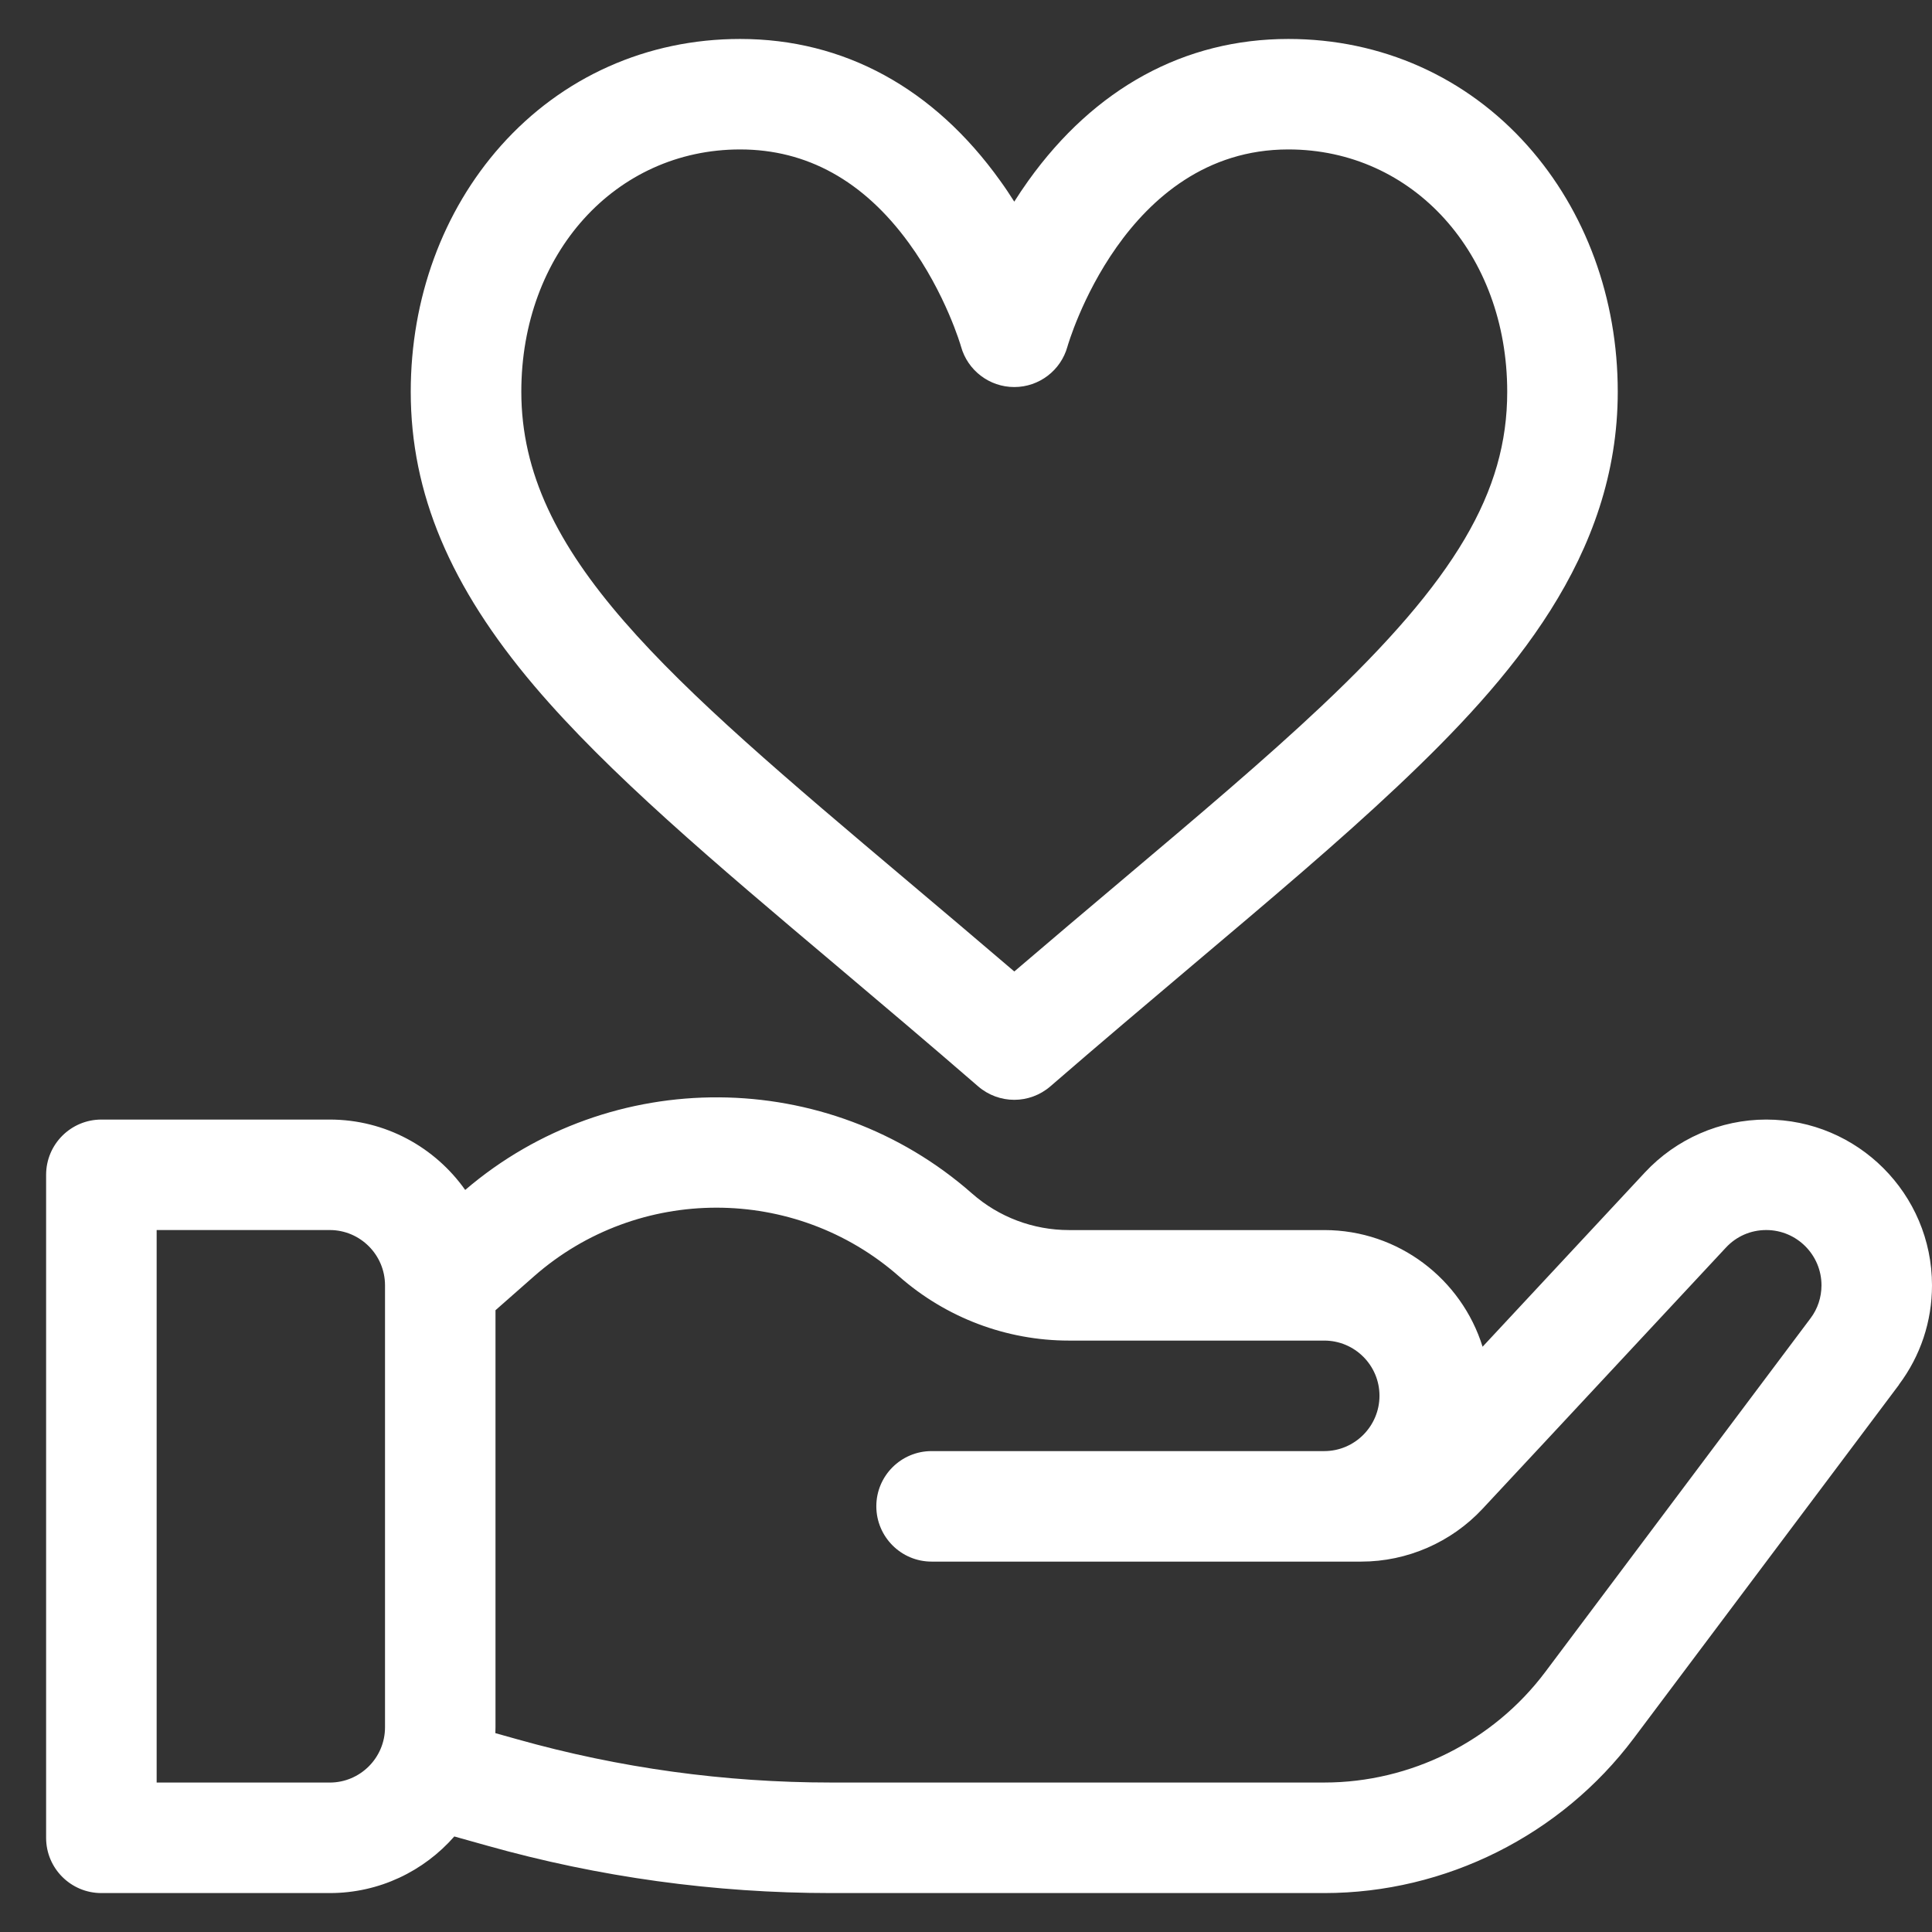 <?xml version="1.0" encoding="utf-8"?>
<!-- Generator: Adobe Illustrator 16.0.3, SVG Export Plug-In . SVG Version: 6.00 Build 0)  -->
<!DOCTYPE svg PUBLIC "-//W3C//DTD SVG 1.1//EN" "http://www.w3.org/Graphics/SVG/1.1/DTD/svg11.dtd">
<svg version="1.1" id="Layer_1" xmlns="http://www.w3.org/2000/svg" xmlns:xlink="http://www.w3.org/1999/xlink" x="0px" y="0px"
	 width="60px" height="60px" viewBox="0 0 60 60" enable-background="new 0 0 60 60" xml:space="preserve">
<rect x="0" y="0" width="60" height="60" fill="#333333" stroke="none"/>
<g>
	<g>
		<path fill="#FFFFFF" d="M47.441,4.526c-1.903-2.139-4.542-3.316-7.429-3.316c-3.223,0-6.016,1.523-8.078,4.405
			c-0.155,0.217-0.299,0.432-0.435,0.647c-0.137-0.216-0.279-0.43-0.436-0.647c-2.062-2.882-4.855-4.405-8.078-4.405
			c-2.887,0-5.525,1.178-7.429,3.316c-1.806,2.03-2.8,4.743-2.8,7.641c0,3.149,1.222,6.054,3.845,9.144
			c2.289,2.695,5.571,5.467,9.373,8.674c1.404,1.187,2.857,2.413,4.401,3.751c0.322,0.279,0.724,0.42,1.124,0.42
			c0.399,0,0.801-0.141,1.123-0.42c1.543-1.336,2.996-2.563,4.4-3.75c2.441-2.061,4.551-3.841,6.38-5.566
			c3.553-3.351,6.839-7.155,6.839-12.252C50.242,9.269,49.246,6.556,47.441,4.526z M41.048,21.923
			c-1.761,1.661-3.836,3.412-6.237,5.439c-1.068,0.902-2.165,1.827-3.311,2.808c-1.147-0.981-2.243-1.906-3.312-2.808
			C20.706,21.047,16.19,17.234,16.19,12.167c-0.001-4.29,2.921-7.526,6.796-7.526c2.07,0,3.831,0.974,5.233,2.897
			c1.151,1.576,1.624,3.213,1.626,3.224c0.206,0.743,0.883,1.258,1.654,1.258c0.771,0,1.447-0.515,1.652-1.258
			c0.019-0.062,1.755-6.121,6.86-6.121c3.875,0,6.797,3.236,6.797,7.526C46.81,15.275,45.195,18.011,41.048,21.923z"/>
	</g>
</g>
<g>
	<g>
		<path fill="#FFFFFF" d="M54.852,34.769c-1.423,0-2.795,0.598-3.767,1.641l-5.042,5.414c-0.652-2.096-2.609-3.623-4.916-3.623
			h-7.928c-1.109,0-2.18-0.402-3.013-1.137c-4.481-3.943-11.217-3.98-15.739-0.109c-0.933-1.32-2.47-2.186-4.206-2.186H3.148
			c-0.947,0-1.716,0.768-1.716,1.717v20.59c0,0.947,0.769,1.715,1.716,1.715h7.093c1.541,0,2.924-0.682,3.868-1.758l1.017,0.285
			c3.477,0.979,7.068,1.473,10.68,1.473h15.322c3.761,0,7.35-1.795,9.608-4.805l8.238-10.98c0,0,0,0,0-0.006
			C59.644,42.106,60,41.038,60,39.917C60,37.077,57.69,34.769,54.852,34.769z M11.957,53.642c0,0.947-0.771,1.717-1.716,1.717H4.865
			V38.2h5.376c0.945,0,1.716,0.77,1.716,1.717V53.642z M56.228,40.94L56.228,40.94l-8.238,10.984
			c-1.612,2.15-4.178,3.434-6.862,3.434H25.805c-3.296,0-6.577-0.451-9.75-1.346l-0.671-0.188c0.002-0.061,0.004-0.121,0.004-0.184
			V40.69l1.196-1.053c3.231-2.842,8.104-2.842,11.334,0c1.46,1.285,3.335,1.996,5.281,1.996h7.927c0.946,0,1.715,0.768,1.715,1.713
			s-0.769,1.719-1.715,1.719H28.931c-0.948,0-1.716,0.768-1.716,1.713c0,0.947,0.768,1.719,1.716,1.719h13.345
			c1.424,0,2.795-0.598,3.767-1.641l7.555-8.109c0.327-0.352,0.772-0.547,1.254-0.547c0.947,0,1.716,0.77,1.716,1.717
			C56.567,40.29,56.45,40.646,56.228,40.94z"/>
	</g>
</g>
</svg>
